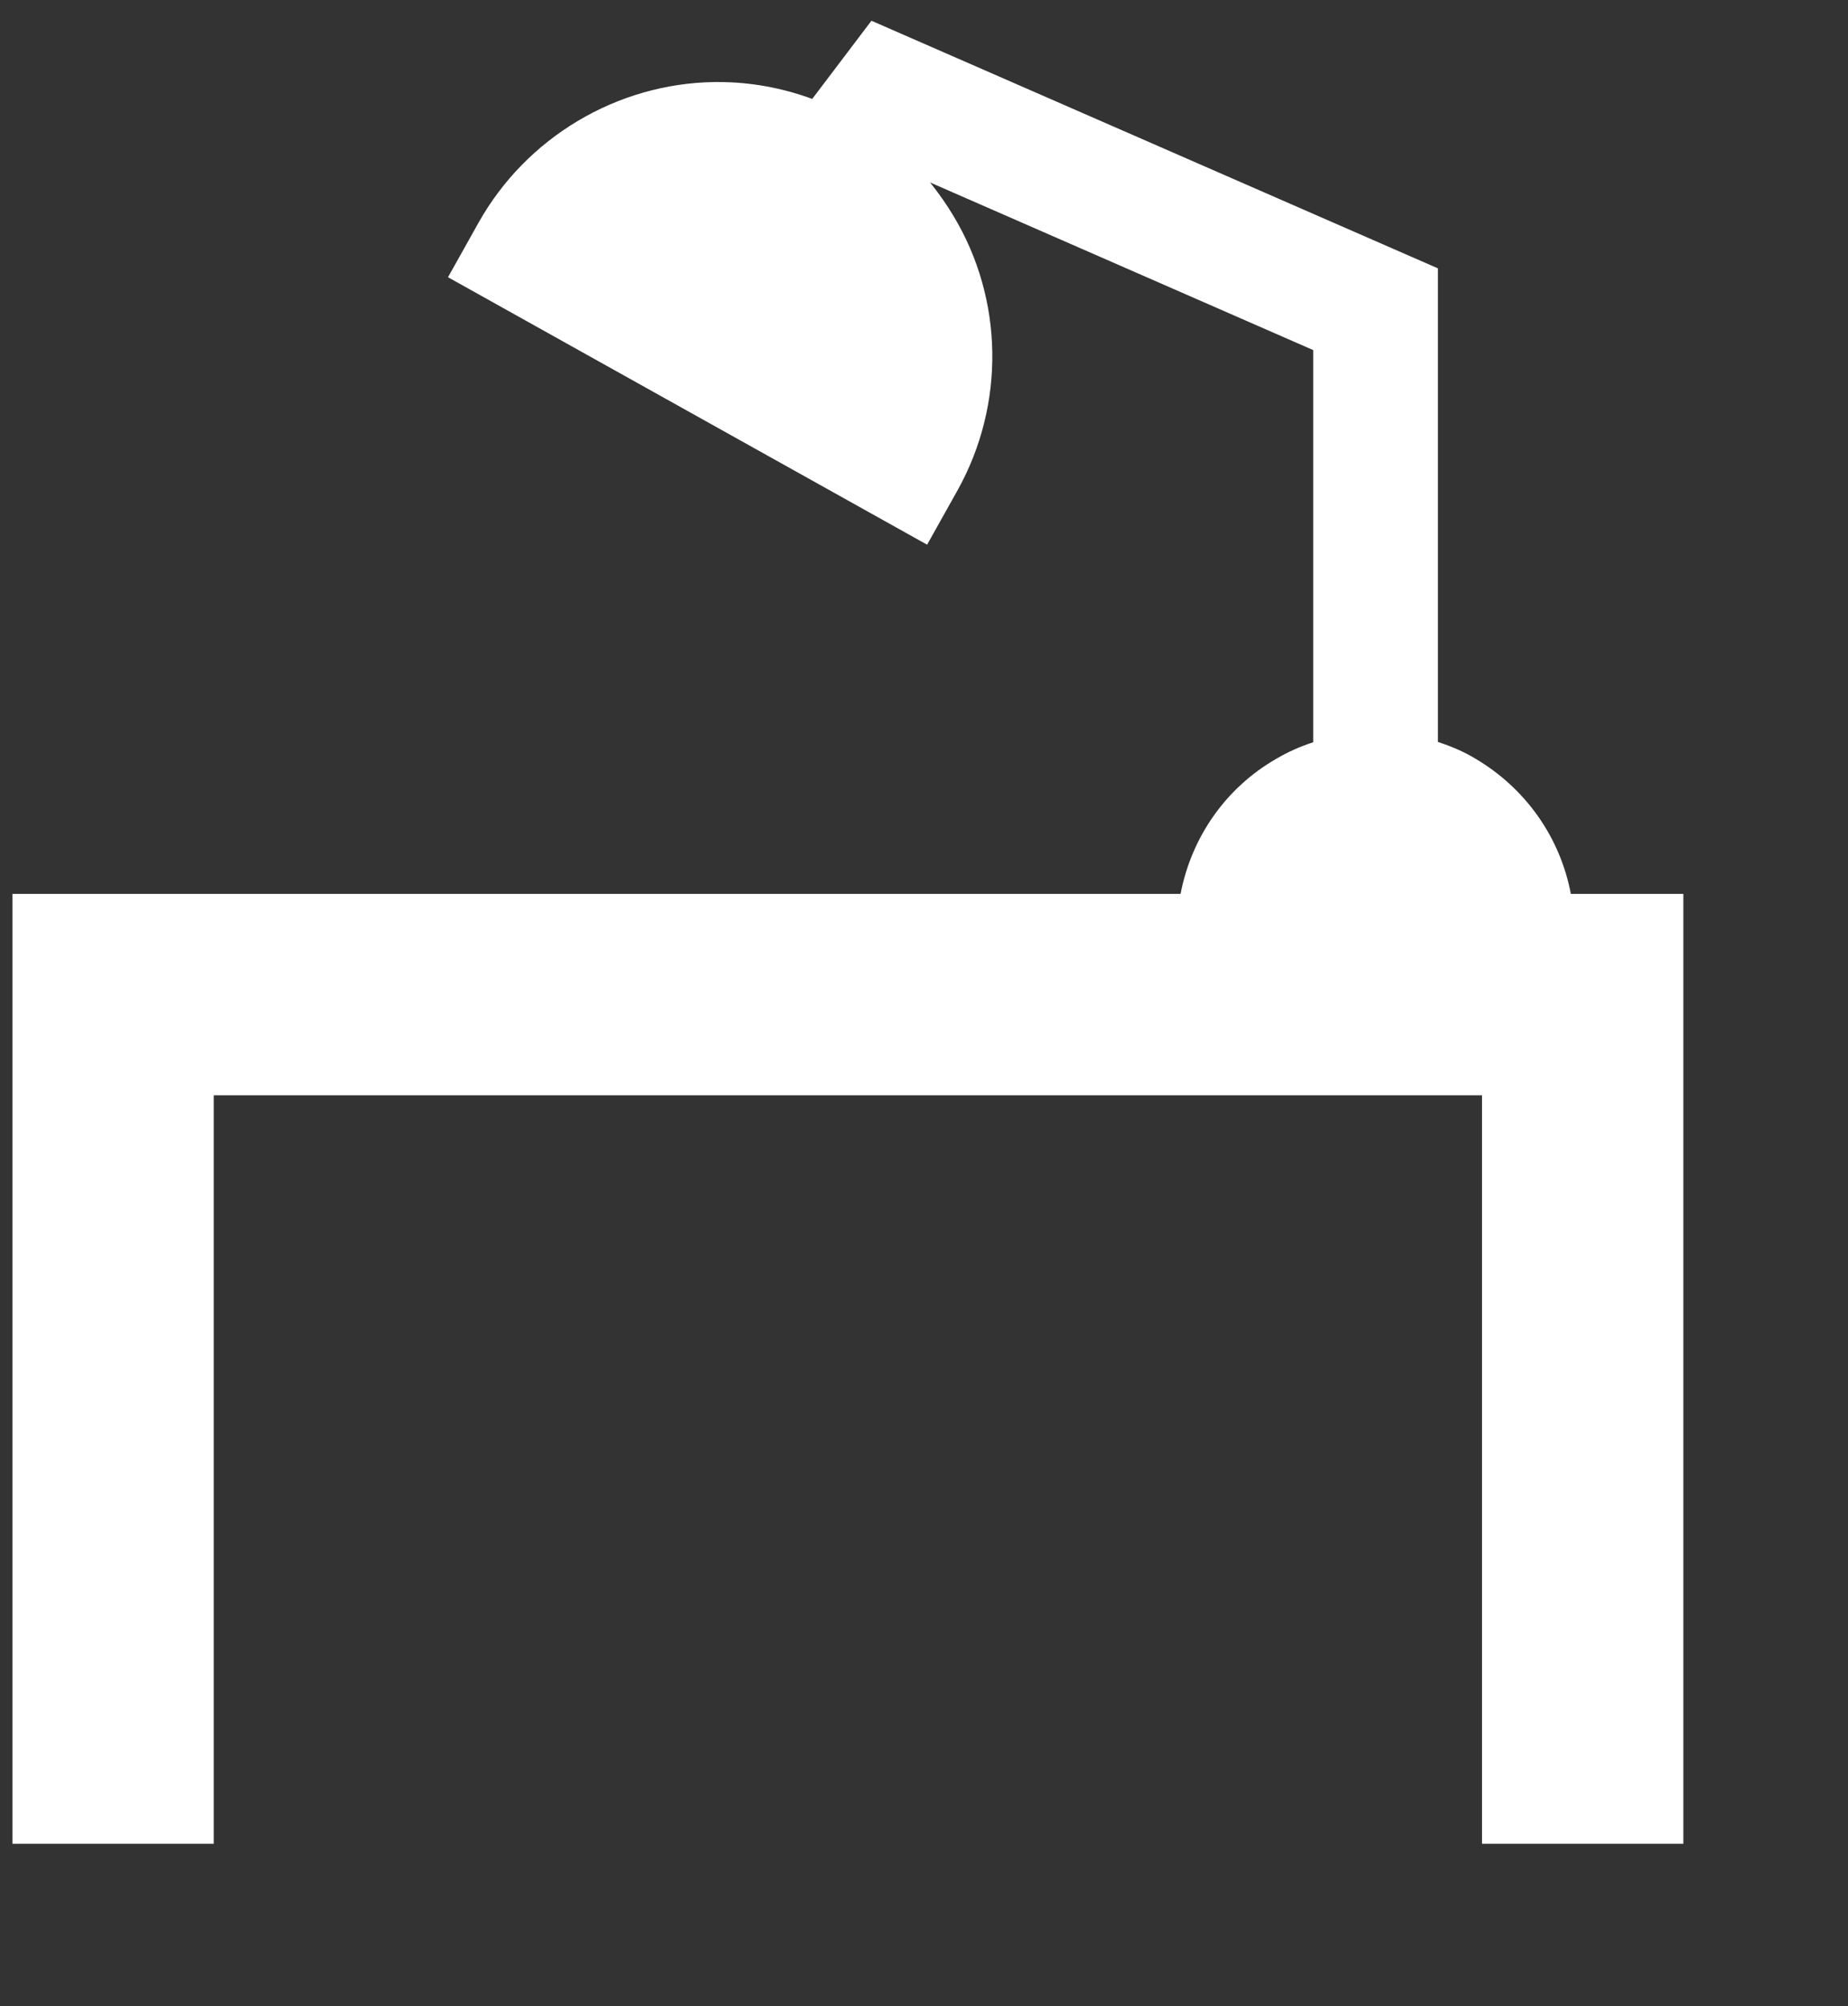 <?xml version="1.0" encoding="UTF-8"?>
<!-- Generator: Adobe Illustrator 26.5.0, SVG Export Plug-In . SVG Version: 6.00 Build 0)  -->
<svg xmlns="http://www.w3.org/2000/svg" xmlns:xlink="http://www.w3.org/1999/xlink" version="1.1" id="Capa_1" x="0px" y="0px" viewBox="0 0 624.1 677.3" style="enable-background:new 0 0 624.1 677.3;" xml:space="preserve">
<rect x="0" y="0" width="624.1" height="677.3" fill="#333333" stroke="none"/>
<style type="text/css">
	.st0{fill:#FFFFFF;}
</style>
<path class="st0" d="M530.5,301.8c-3.6-19.1-15.3-35.7-32.3-45.7c-3.8-2.3-8-4.1-12.6-5.6V90.6L294.3,7l-20,26.4  c-10.3-3.8-21-5.7-31.7-5.7l-1.4,0c-33,0.5-63.5,18.8-79.6,47.5l-10.3,18.4l161.8,90.3l10.3-18.4c16.1-28.9,15.6-64.4-1.4-92.6  c-2.4-4-5-7.7-7.9-11.3l129.4,56.6v132.4c-4.6,1.5-8.8,3.4-12.5,5.6c-16.9,9.7-28.6,26.3-32.3,45.6H4.2v320.7h68V369.8h428.3v252.7  h68V301.8H530.5z"></path>
</svg>
